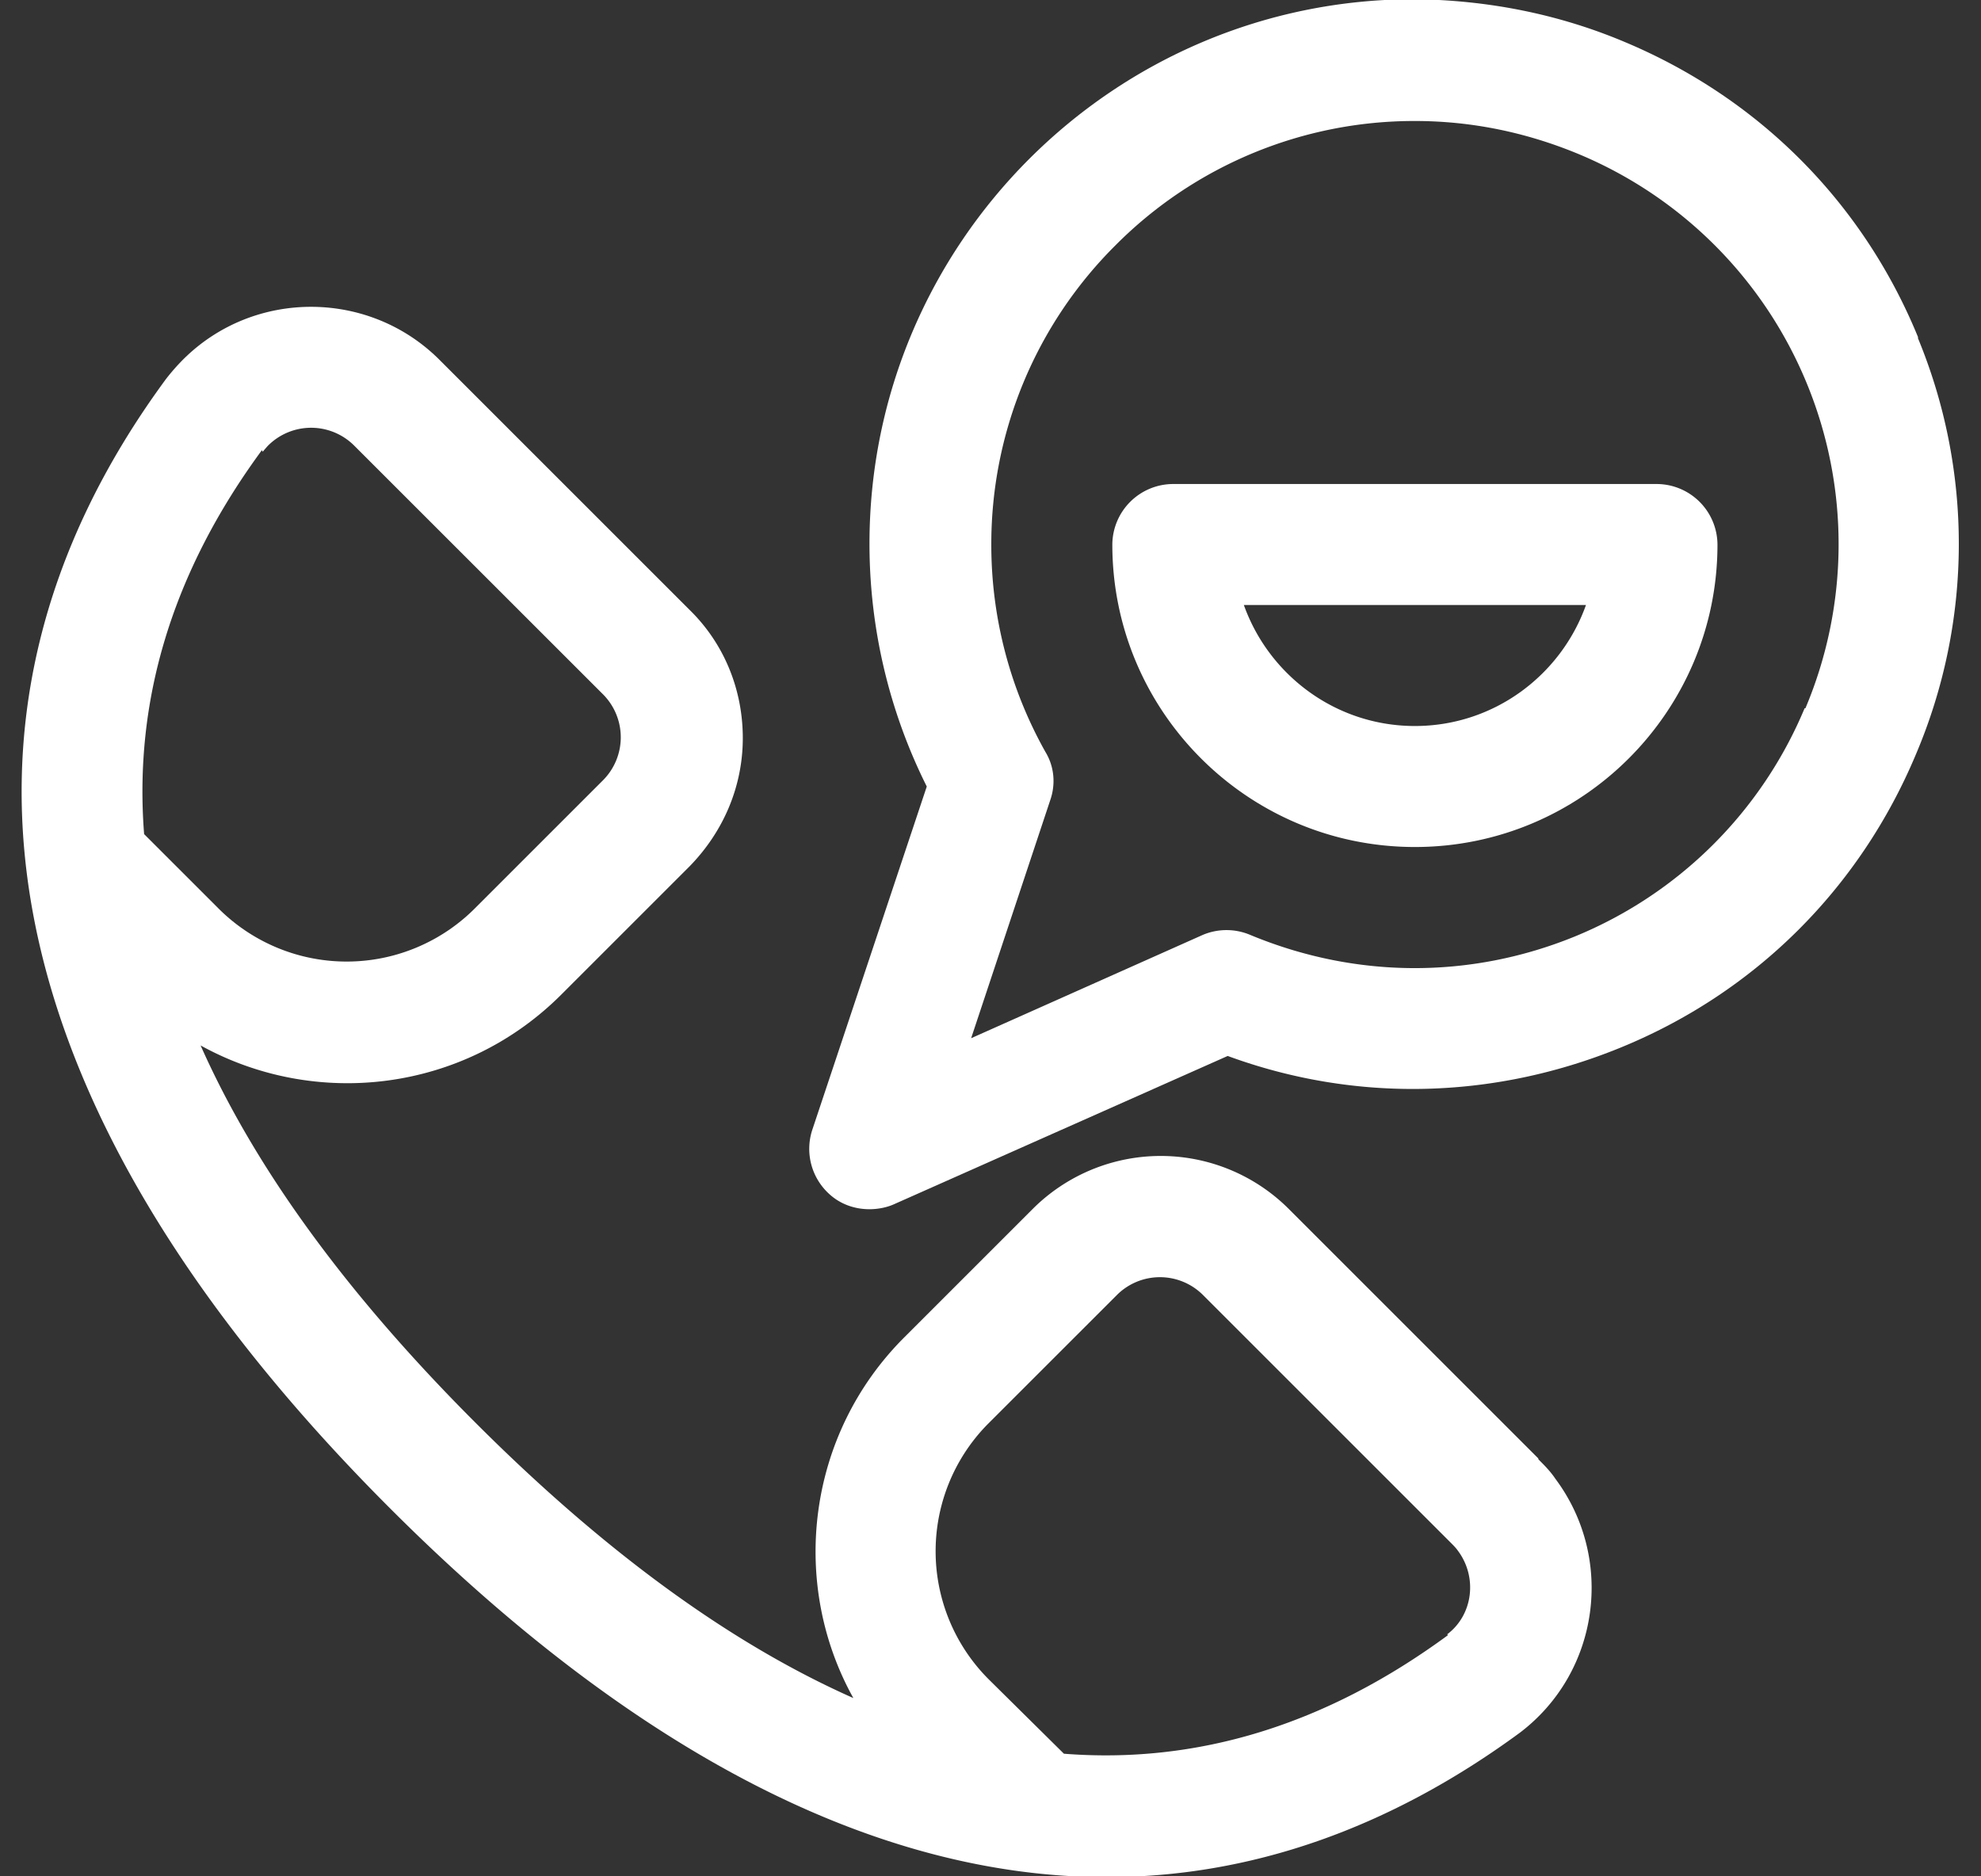 <svg width="76" height="72" fill="none" xmlns="http://www.w3.org/2000/svg"><rect width="100%" height="100%" fill="#333333" stroke="none"/><g clip-path="url(#clip0_15188_4408)" fill="#fff"><path d="M59.018 55.965L49.453 46.4a6.95 6.95 0 0 0-9.843 0l-4.922 4.922c-3.746 3.746-4.396 9.441-1.95 13.837-4.674-2.074-9.503-5.572-14.487-10.556-4.984-4.983-8.481-9.812-10.555-14.486 4.426 2.445 10.09 1.795 13.836-1.95l4.922-4.922c1.3-1.331 2.043-3.065 2.043-4.922 0-1.857-.712-3.622-2.043-4.922l-9.565-9.565c-2.693-2.724-7.12-2.755-9.843-.062a8.11 8.11 0 0 0-.681.774C-3.262 27.642-.291 42.624 14.97 57.885c9.41 9.41 18.696 14.146 27.487 14.146 5.51 0 10.834-1.858 15.85-5.541 3.064-2.322 3.652-6.686 1.361-9.75-.186-.28-.433-.527-.65-.744v-.03zm-48.939-38.63s.155-.187.217-.248a2.336 2.336 0 0 1 3.28 0l9.566 9.564a2.336 2.336 0 0 1 0 3.282l-4.922 4.922a6.95 6.95 0 0 1-9.843 0l-2.848-2.848c-.403-5.139 1.083-10.06 4.52-14.735l.03.062zm45.472 45.41c-4.674 3.435-9.596 4.952-14.734 4.55l-2.879-2.848a6.95 6.95 0 0 1 0-9.844l4.922-4.921a2.336 2.336 0 0 1 3.281 0l9.565 9.565s.155.154.217.247c.773 1.022.588 2.477-.403 3.22l.031.03z"/><path d="M73.598 12.97C71.493 7.8 67.5 3.777 62.33 1.61 59.761.526 57.037 0 54.251-.03c-11.515 0-20.894 9.378-20.894 20.893 0 3.22.743 6.408 2.198 9.318l-4.396 13.186a2.34 2.34 0 0 0 .65 2.446c.434.402.99.588 1.548.588.31 0 .65-.062.929-.186L47.1 40.52c4.89 1.796 10.184 1.672 15.044-.309 5.169-2.105 9.193-6.098 11.36-11.267a20.648 20.648 0 0 0 .062-16.004l.03.031zm-4.365 14.208a16.208 16.208 0 0 1-8.822 8.76c-4.024 1.64-8.42 1.61-12.444-.062a2.337 2.337 0 0 0-1.826 0l-8.884 3.963 3.034-9.132c.217-.62.155-1.3-.186-1.857a16.224 16.224 0 0 1-2.074-7.956A16.16 16.16 0 0 1 42.798 9.41a16.16 16.16 0 0 1 11.484-4.767c2.167 0 4.272.434 6.284 1.27a16.208 16.208 0 0 1 8.76 8.822 16.205 16.205 0 0 1-.062 12.443h-.03z"/><path d="M63.569 18.573H44.996a2.338 2.338 0 0 0-2.322 2.321c0 6.408 5.2 11.608 11.608 11.608s11.608-5.2 11.608-11.608a2.338 2.338 0 0 0-2.321-2.321zm-9.287 9.286c-3.033 0-5.602-1.95-6.562-4.643h13.125c-.96 2.693-3.53 4.643-6.563 4.643z"/></g><defs><clipPath id="clip0_15188_4408"><path fill="#fff" transform="translate(.824)" d="M0 0H74.353V72H0z"/></clipPath></defs></svg>